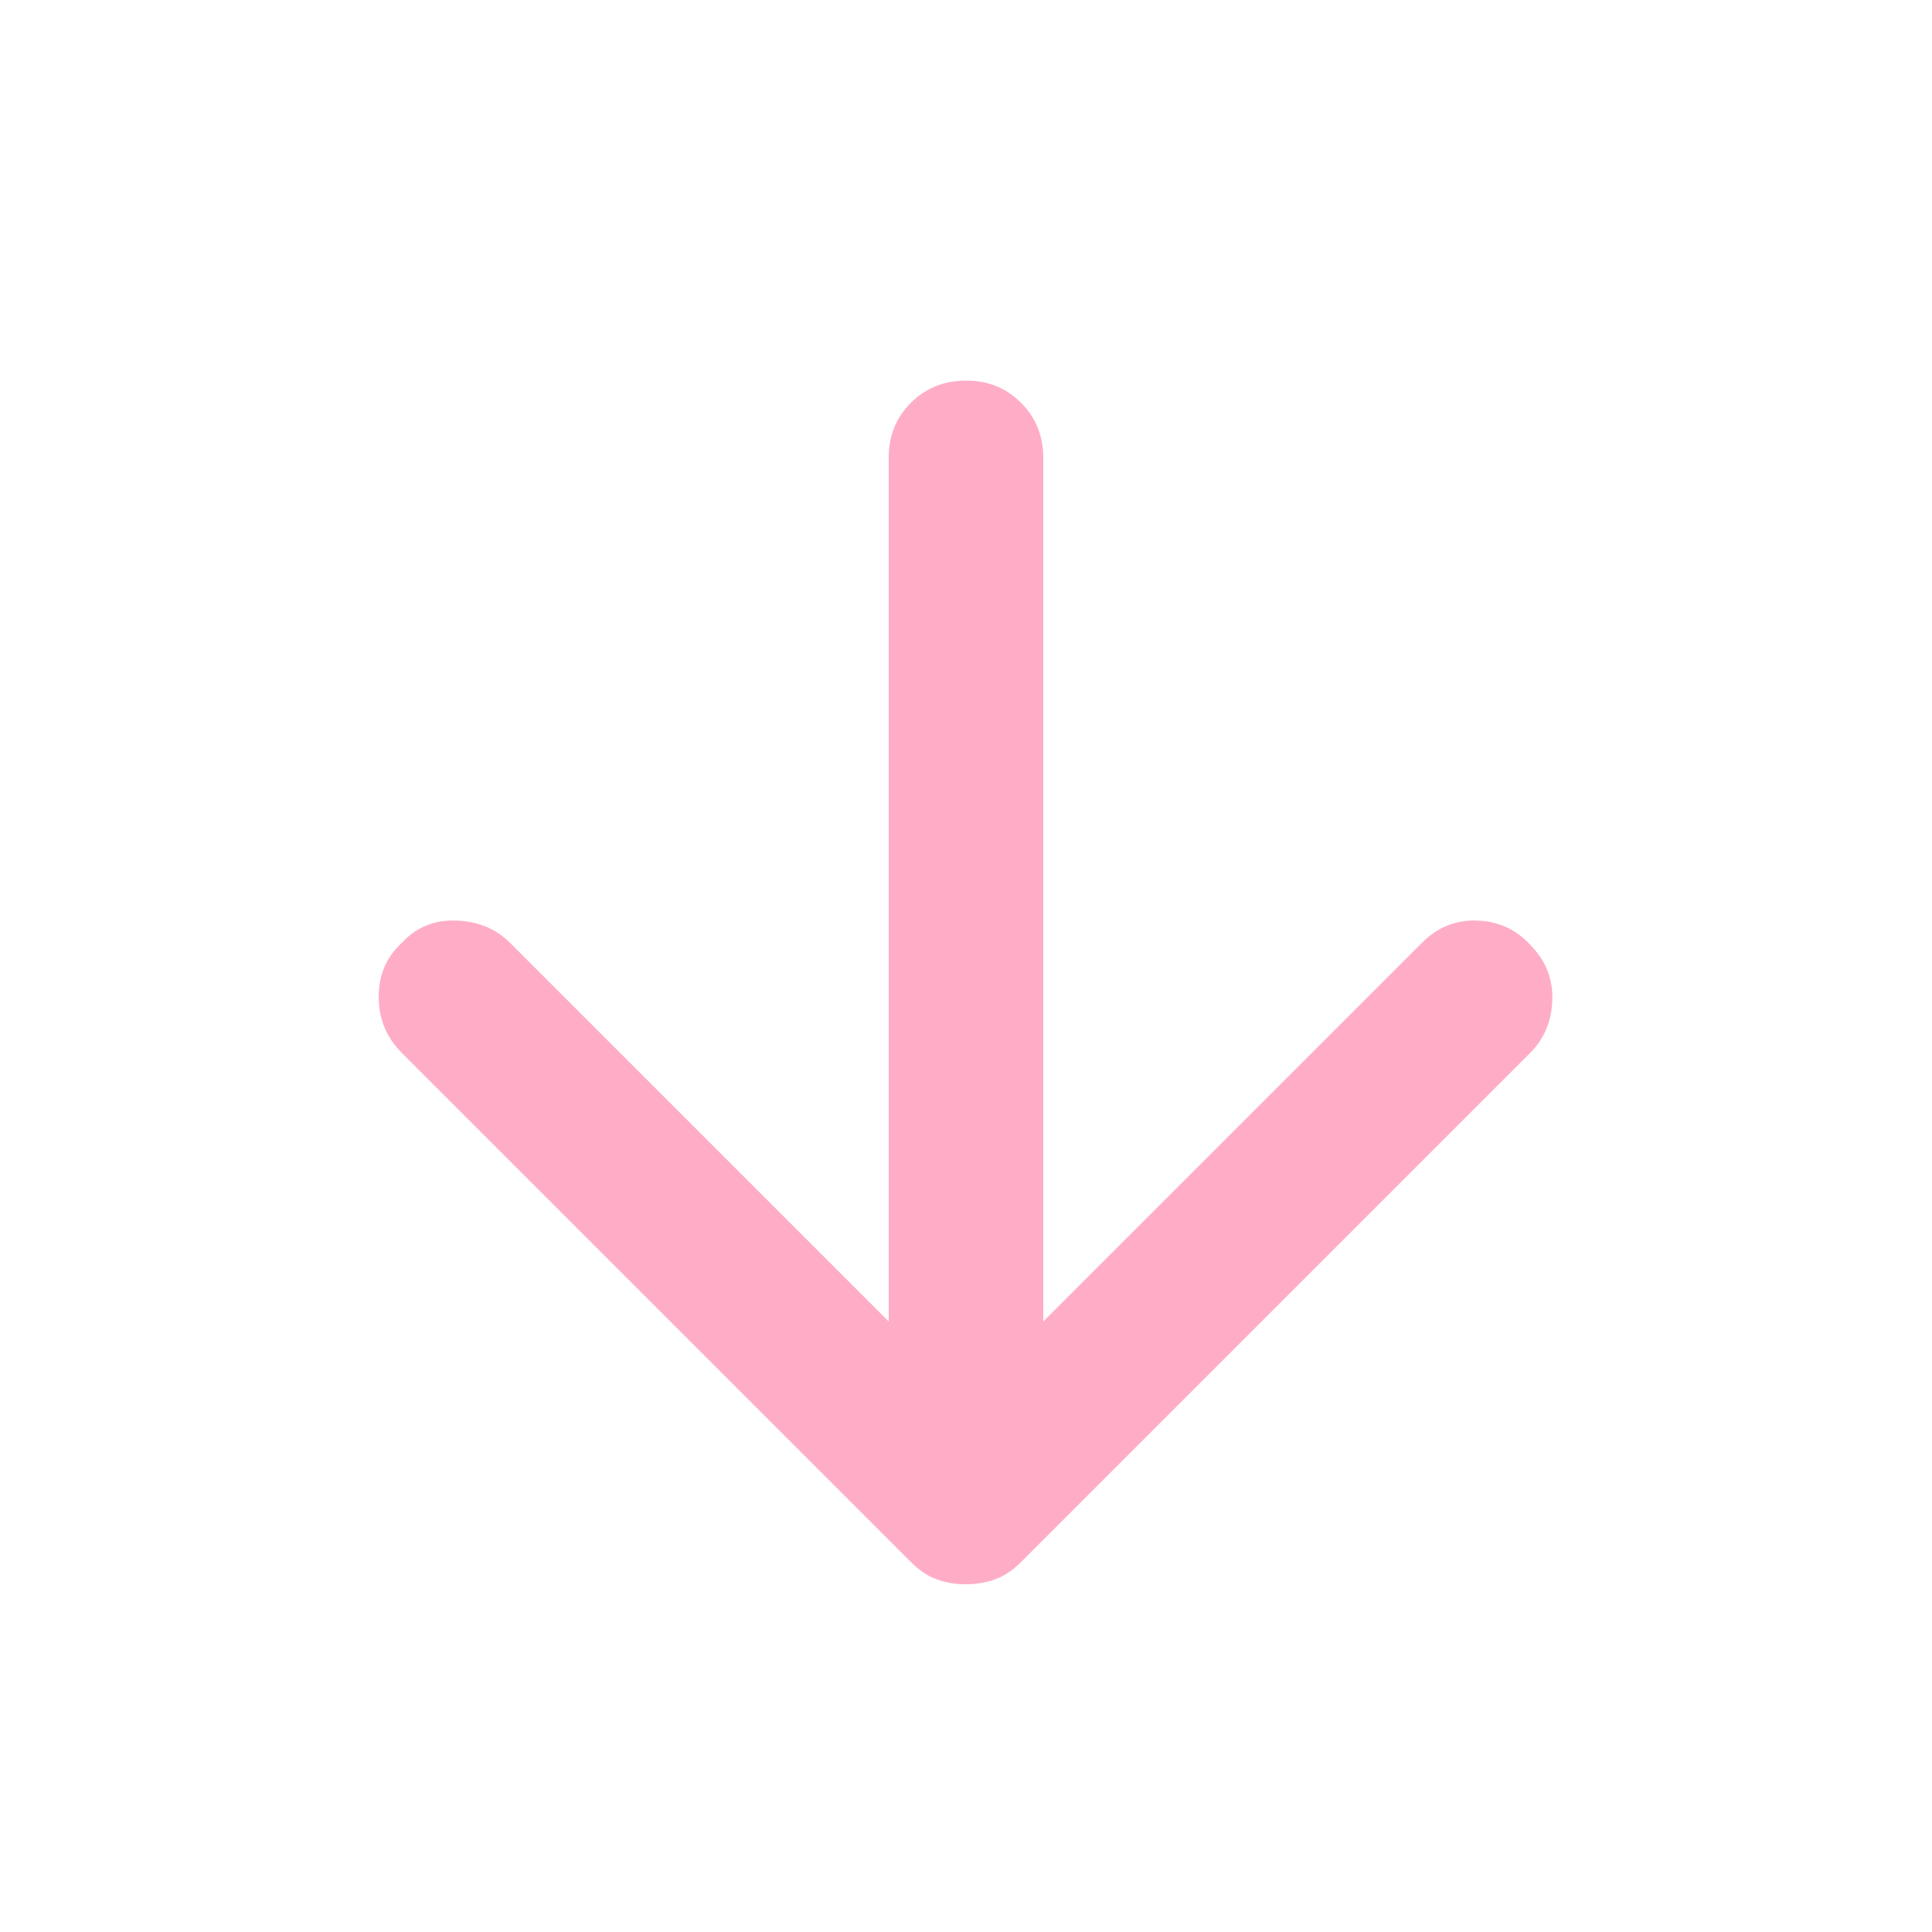 <svg width="25" height="25" viewBox="0 0 25 25" fill="none" xmlns="http://www.w3.org/2000/svg">
<path d="M5.2 13.625L11.8 20.225C11.9 20.325 12.008 20.396 12.125 20.438C12.242 20.48 12.367 20.501 12.5 20.5C12.633 20.5 12.758 20.479 12.875 20.437C12.992 20.395 13.1 20.324 13.2 20.225L19.8 13.625C19.983 13.442 20.079 13.212 20.087 12.937C20.095 12.662 19.999 12.424 19.8 12.225C19.617 12.025 19.387 11.921 19.112 11.912C18.837 11.903 18.599 11.999 18.4 12.2L13.5 17.1L13.5 5.925C13.5 5.642 13.404 5.404 13.212 5.212C13.02 5.02 12.783 4.924 12.5 4.925C12.217 4.925 11.979 5.021 11.787 5.212C11.595 5.403 11.499 5.641 11.5 5.925L11.5 17.1L6.6 12.2C6.417 12.017 6.183 11.921 5.9 11.912C5.617 11.903 5.383 11.999 5.2 12.2C5 12.383 4.9 12.617 4.9 12.9C4.9 13.183 5 13.425 5.2 13.625Z" fill="#FFADC6"/>
</svg>
